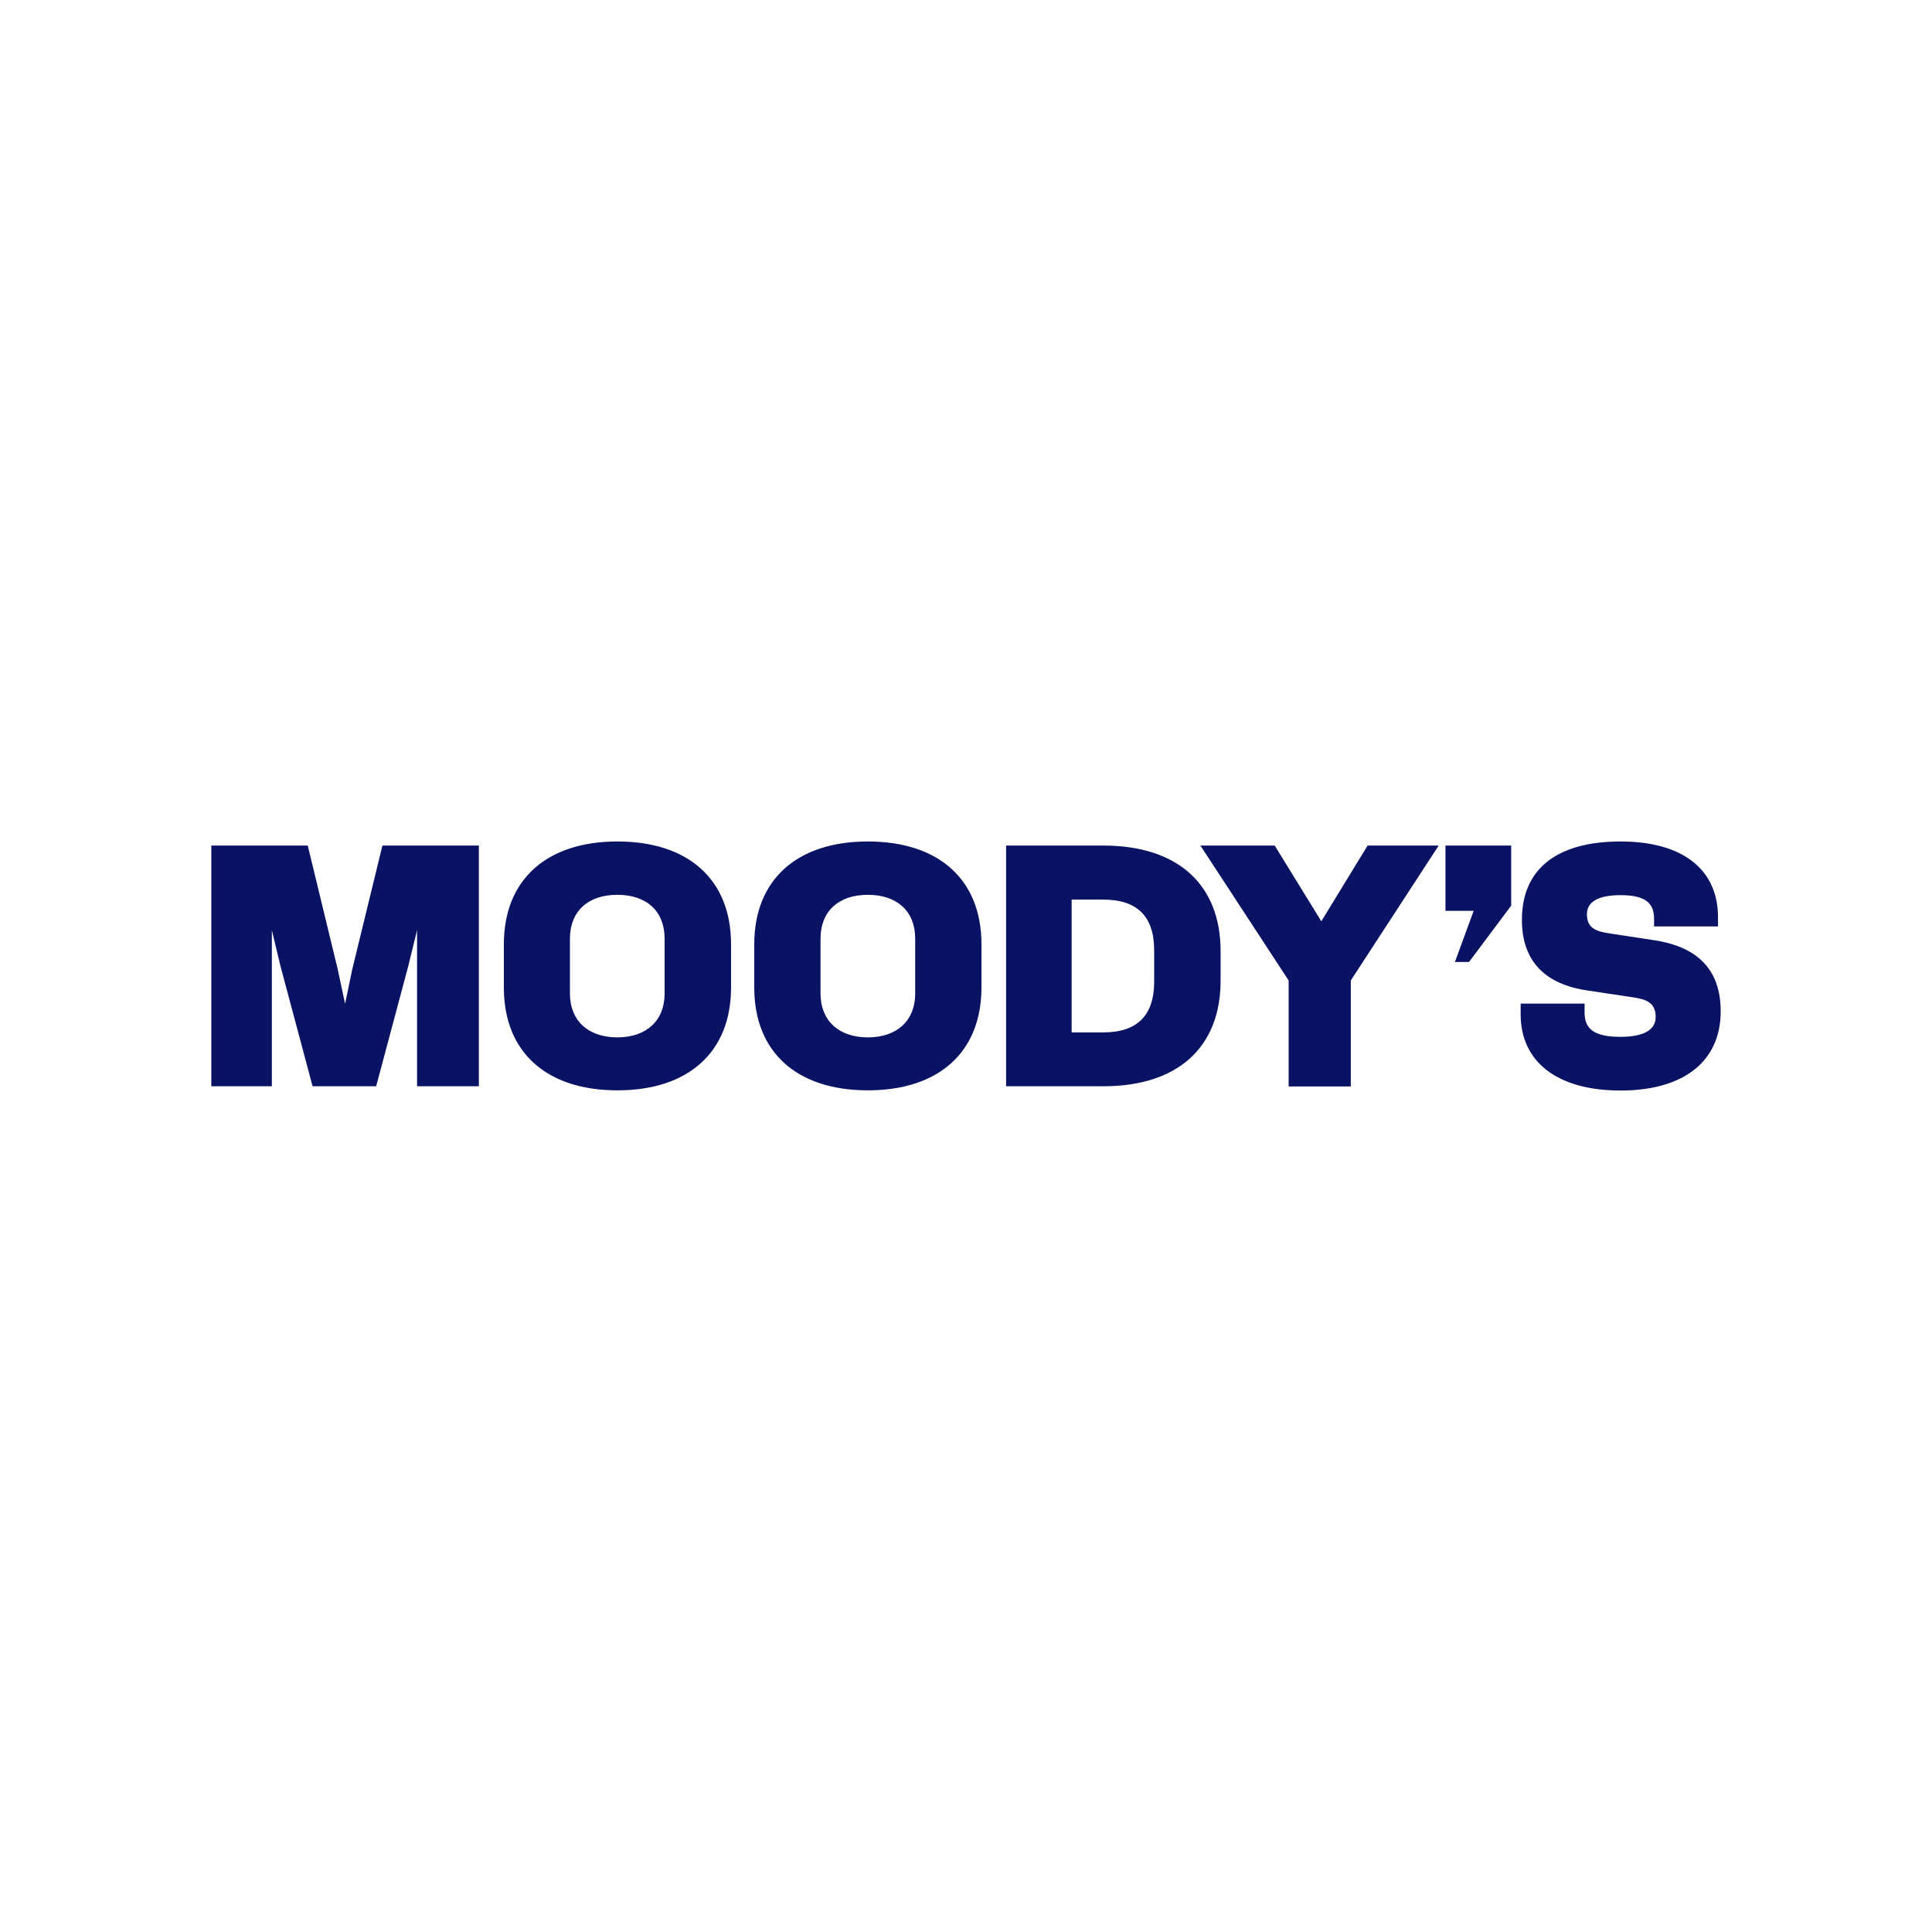 <?xml version="1.0" encoding="UTF-8"?>
<svg width="512px" height="512px" viewBox="0 0 512 512" version="1.1" xmlns="http://www.w3.org/2000/svg" xmlns:xlink="http://www.w3.org/1999/xlink">
    <title>Moody's-New-2024</title>
    <g id="Moody's-New-2024" stroke="none" stroke-width="1" fill="none" fill-rule="evenodd">
        <g id="Moody's-logo" transform="translate(56, 223)" fill="#0A1264" fill-rule="nonzero">
            <path d="M0,1.084 L25.559,1.084 L33.511,33.919 L35.451,43.011 L37.345,33.919 L45.344,1.084 L70.903,1.084 L70.903,64.869 L54.526,64.869 L54.526,23.507 L52.207,32.976 L43.687,64.869 L26.837,64.869 L18.317,32.976 L16.045,23.507 L16.045,64.869 L0,64.869 L0,1.084 L0,1.084 Z M137.735,38.724 C137.735,55.777 126.47,65.953 107.632,65.953 C88.794,65.953 77.529,55.824 77.529,38.724 L77.529,27.229 C77.529,10.176 88.794,0 107.632,0 C126.47,0 137.735,10.128 137.735,27.229 L137.735,38.724 L137.735,38.724 Z M107.585,14.133 C99.822,14.133 95.042,18.514 95.042,25.722 L95.042,40.325 C95.042,47.439 99.822,51.914 107.585,51.914 C115.347,51.914 120.128,47.439 120.128,40.325 L120.128,25.722 C120.128,18.514 115.395,14.133 107.585,14.133 Z M204.094,38.724 C204.094,55.777 192.829,65.953 173.991,65.953 C155.153,65.953 143.888,55.824 143.888,38.724 L143.888,27.229 C143.888,10.176 155.153,0 173.991,0 C192.829,0 204.094,10.128 204.094,27.229 L204.094,38.724 L204.094,38.724 Z M173.991,14.133 C166.229,14.133 161.448,18.514 161.448,25.722 L161.448,40.325 C161.448,47.439 166.229,51.914 173.991,51.914 C181.753,51.914 186.534,47.439 186.534,40.325 L186.534,25.722 C186.534,18.514 181.753,14.133 173.991,14.133 Z M267.471,36.887 C267.471,54.552 256.111,64.869 236.422,64.869 L210.626,64.869 L210.626,1.084 L236.422,1.084 C256.111,1.084 267.471,11.4 267.471,29.066 L267.471,36.887 L267.471,36.887 Z M236.422,15.405 L227.996,15.405 L227.996,50.595 L236.422,50.595 C245.415,50.595 249.864,46.026 249.864,37.216 L249.864,28.784 C249.864,19.88 245.367,15.405 236.422,15.405 L236.422,15.405 Z M285.504,36.839 L262.123,1.084 L281.813,1.084 L294.166,21.152 L306.425,1.084 L325.263,1.084 L301.976,36.839 L301.976,64.916 L285.504,64.916 L285.504,36.839 L285.504,36.839 Z M327.062,1.084 L344.48,1.084 L344.48,17.006 L333.309,31.94 L329.57,31.94 L334.54,18.373 L327.062,18.373 L327.062,1.084 L327.062,1.084 Z M400,45.036 C400,58.274 390.202,66 373.447,66 C356.691,66 346.988,58.415 346.988,45.79 L346.988,42.964 L363.933,42.964 L363.933,45.413 C363.933,49.889 366.773,51.773 373.447,51.773 C379.6,51.773 382.771,49.936 382.771,46.497 C382.771,42.587 380.12,41.739 376.192,41.221 L364.643,39.478 C357.117,38.394 347.32,34.578 347.32,20.775 C347.32,6.972 356.975,0 373.494,0 C390.013,0 399.29,7.49 399.29,20.069 L399.29,22.518 L382.345,22.518 L382.345,20.445 C382.345,16.064 379.694,14.227 373.447,14.227 C367.577,14.227 364.548,15.97 364.548,19.315 C364.548,23.036 367.104,23.884 370.796,24.403 L382.25,26.146 C390.249,27.323 400.047,31.186 400,45.036 L400,45.036 Z" id="Shape"></path>
        </g>
    </g>
</svg>